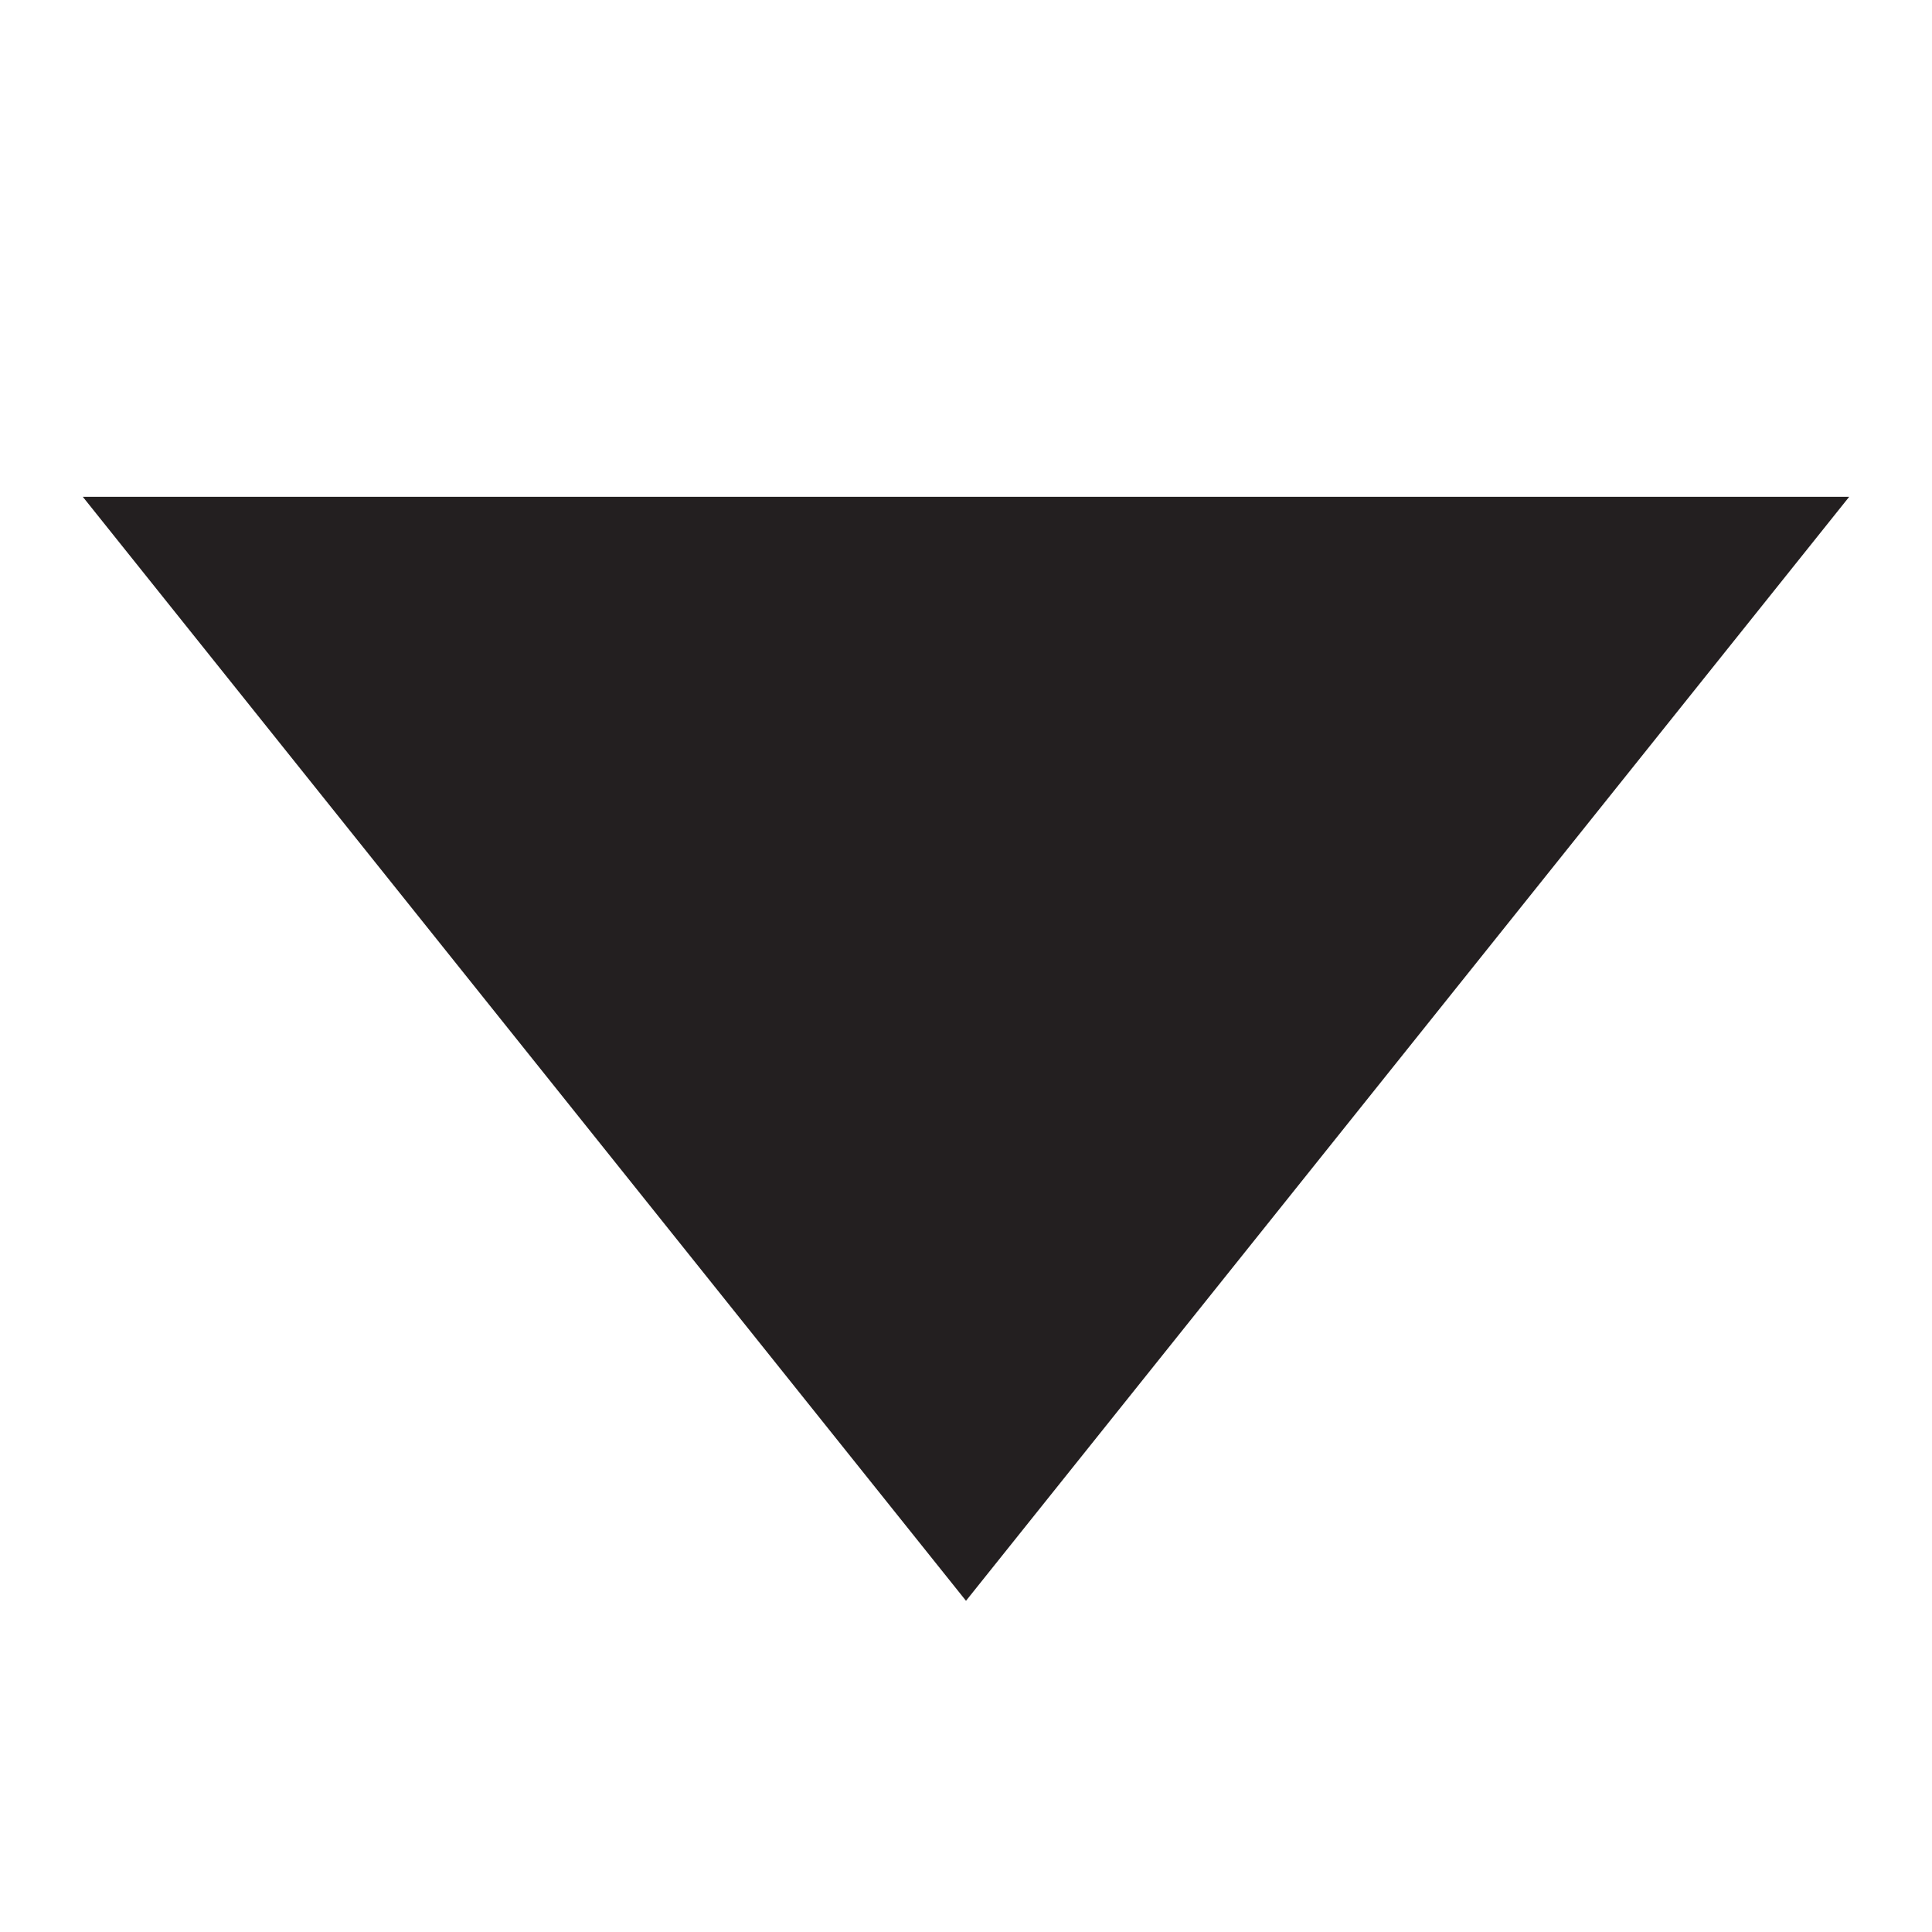 <?xml version="1.0" encoding="utf-8"?>
<!-- Generator: Adobe Illustrator 22.0.0, SVG Export Plug-In . SVG Version: 6.00 Build 0)  -->
<svg version="1.1" id="Layer_1" xmlns="http://www.w3.org/2000/svg" xmlns:xlink="http://www.w3.org/1999/xlink" x="0px" y="0px"
	 viewBox="0 0 7 7" style="enable-background:new 0 0 7 7;" xml:space="preserve">
<style type="text/css">
	.st0{fill:#231F20;}
</style>
<polygon class="st0" points="3.5,5.8 1.9,3.8 0.3,1.8 3.5,1.8 6.7,1.8 5.1,3.8 "/>
</svg>
